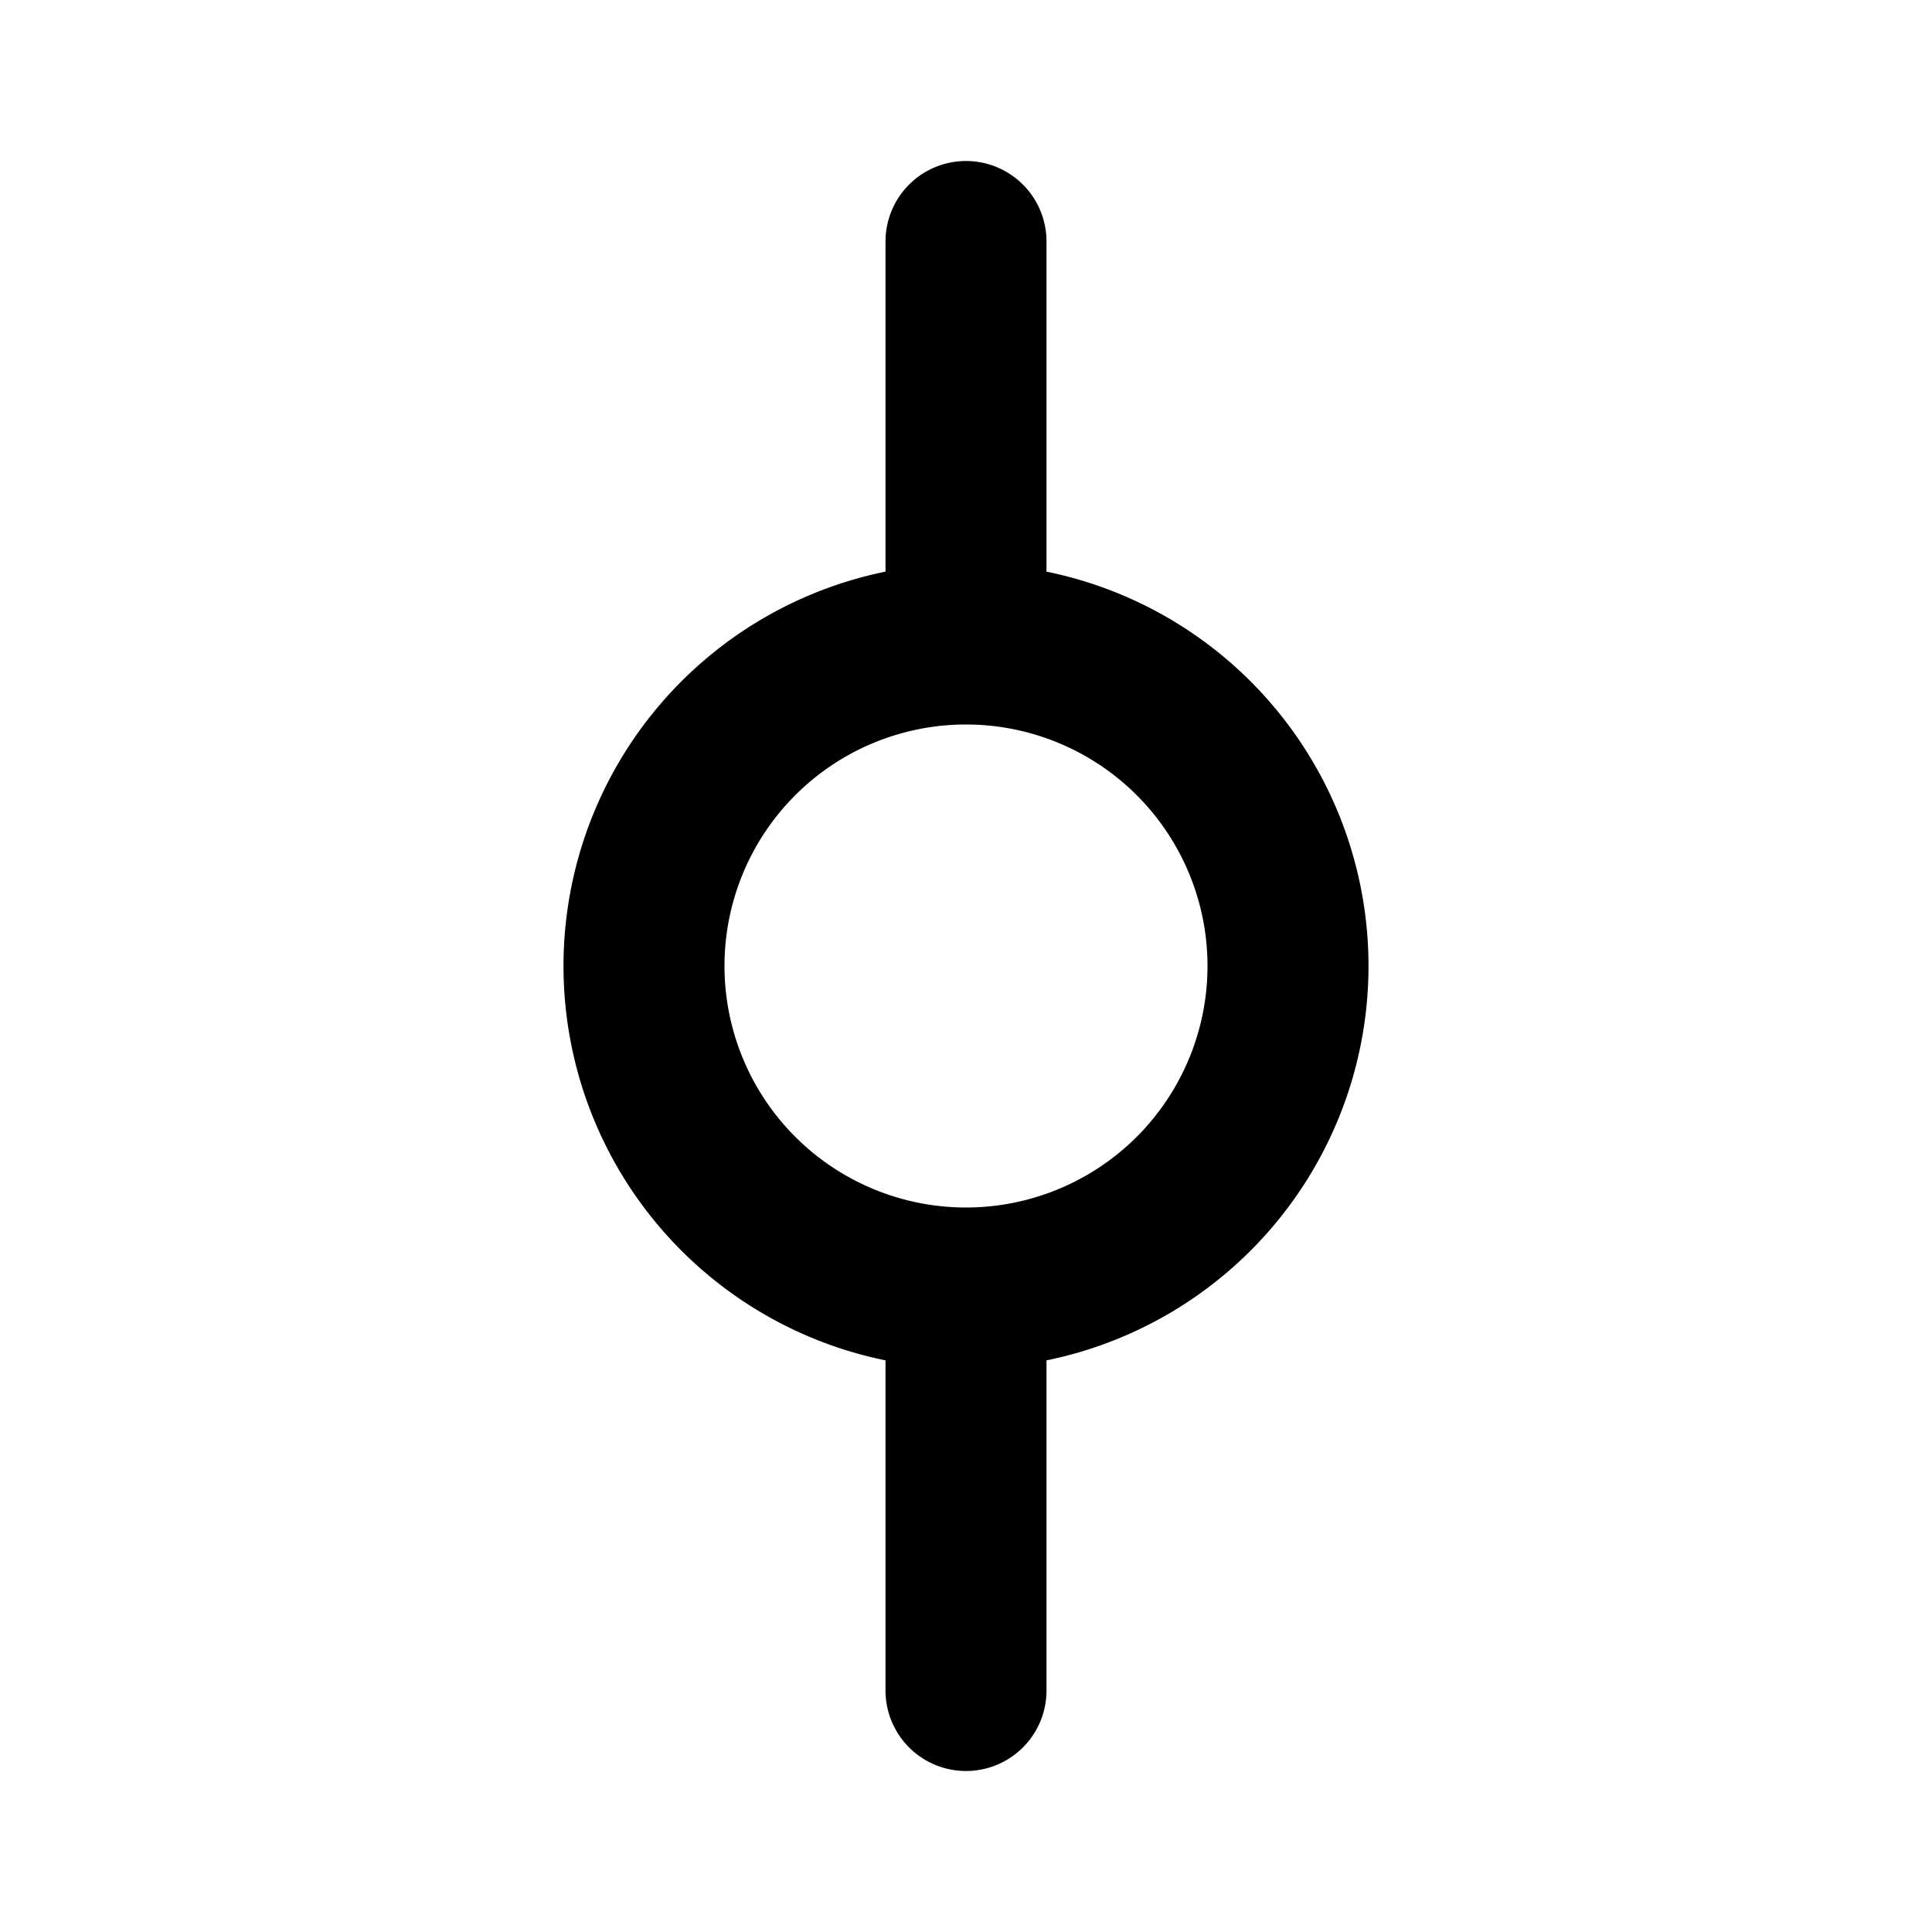 <svg xmlns="http://www.w3.org/2000/svg" viewBox="0 0 24 24" fill="none"><path stroke="currentColor" stroke-linecap="round" stroke-linejoin="round" stroke-width="2" d="M12 16a4 4 0 0 1 0-8m0 8a4 4 0 0 0 0-8m0 8v5m0-13V3"/></svg>